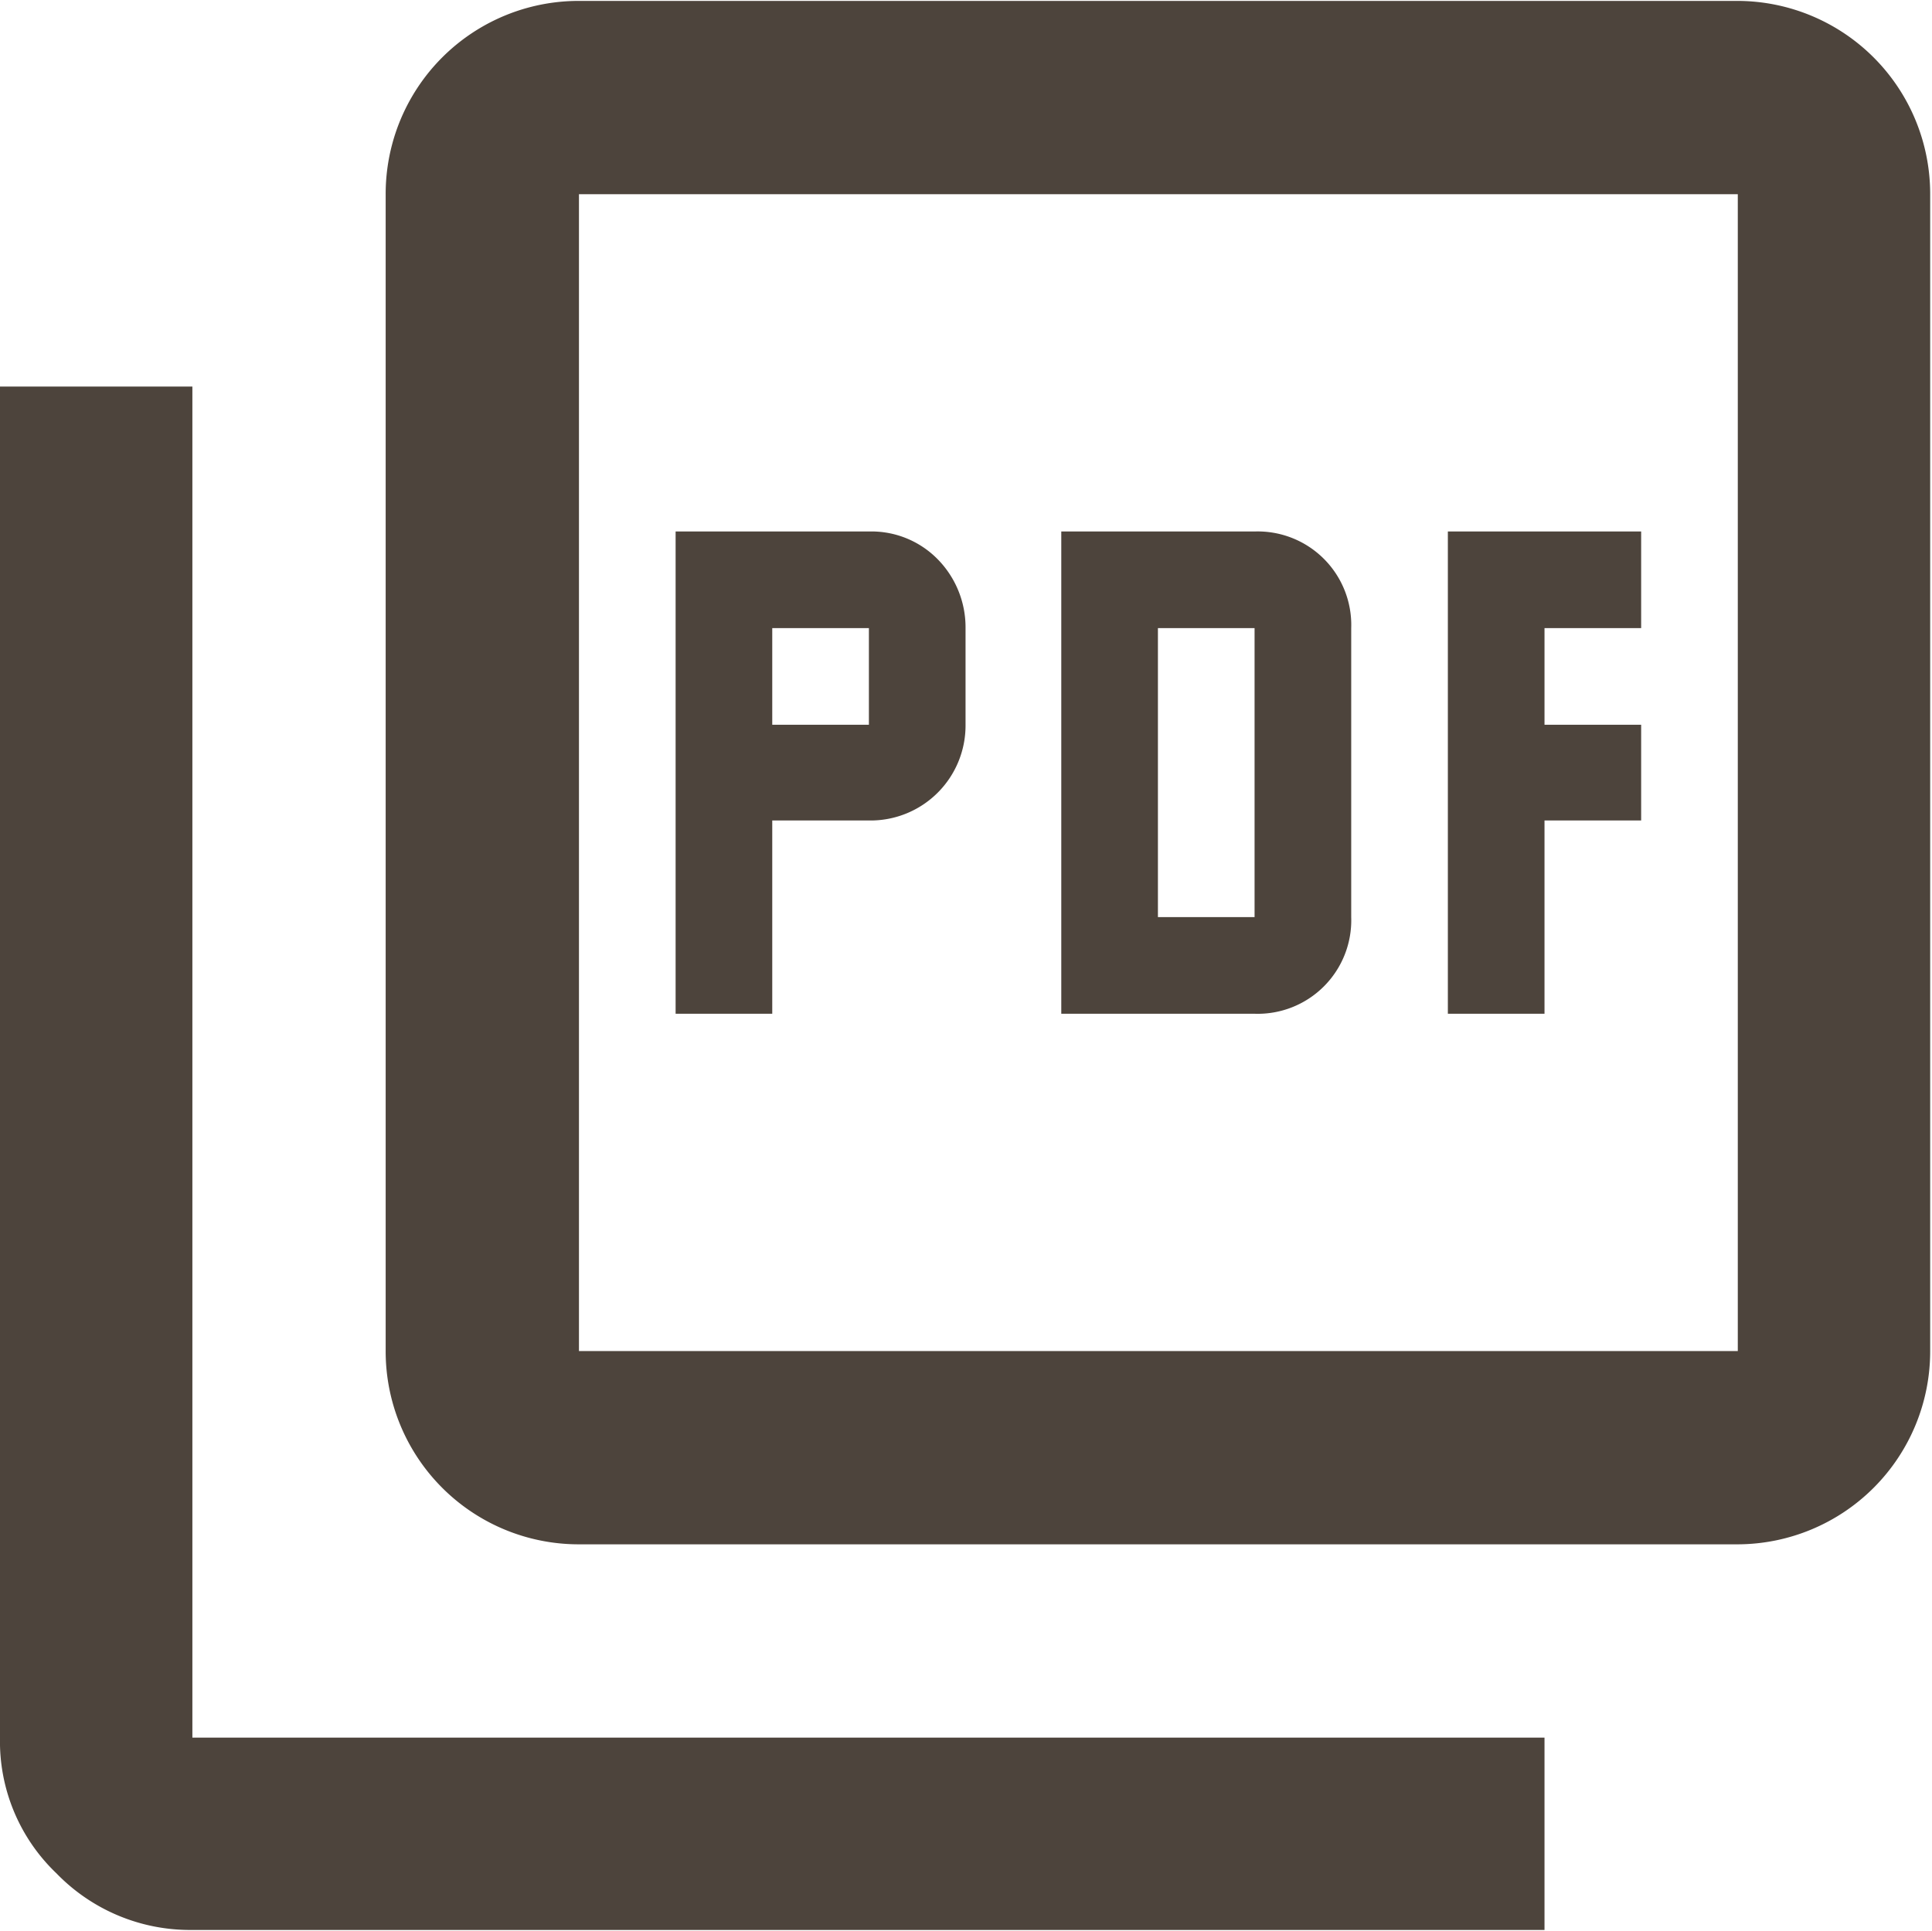 <svg xmlns="http://www.w3.org/2000/svg" width="21.19" height="21.18" viewBox="0 0 21.19 21.18">
  <defs>
    <style>
      .cls-1 {
        fill: #4d443c;
        fill-rule: evenodd;
      }
    </style>
  </defs>
  <path id="シェイプ_1009" data-name="シェイプ 1009" class="cls-1" d="M2366.41,6103.03h1.06v-2.12h1.06a1.042,1.042,0,0,0,1.06-1.05v-1.06a1.066,1.066,0,0,0-.31-0.76,1.018,1.018,0,0,0-.75-0.3h-2.12v5.29Zm1.06-3.17v-1.06h1.06v1.06h-1.06Zm3.17,3.17h2.12a1.026,1.026,0,0,0,1.06-1.06v-3.17a1.026,1.026,0,0,0-1.06-1.06h-2.12v5.29Zm1.06-1.06v-3.17h1.06v3.17h-1.06Zm3.18,1.06h1.06v-2.12H2377v-1.05h-1.06v-1.06H2377v-1.06h-2.12v5.29Zm-9.53,5.82a2.117,2.117,0,0,1-2.12-2.12v-12.69a2.117,2.117,0,0,1,2.12-2.12h12.71a2.117,2.117,0,0,1,2.11,2.12v12.69a2.117,2.117,0,0,1-2.11,2.12h-12.71Zm0-2.12h12.71v-12.69h-12.71v12.69Zm-4.24,6.35a2.039,2.039,0,0,1-1.49-.62,2,2,0,0,1-.62-1.49v-14.82h2.11v14.82h14.83v2.11h-14.83Zm4.24-19.04v0Z" transform="translate(-2359 -6091.91)"/>
</svg>
